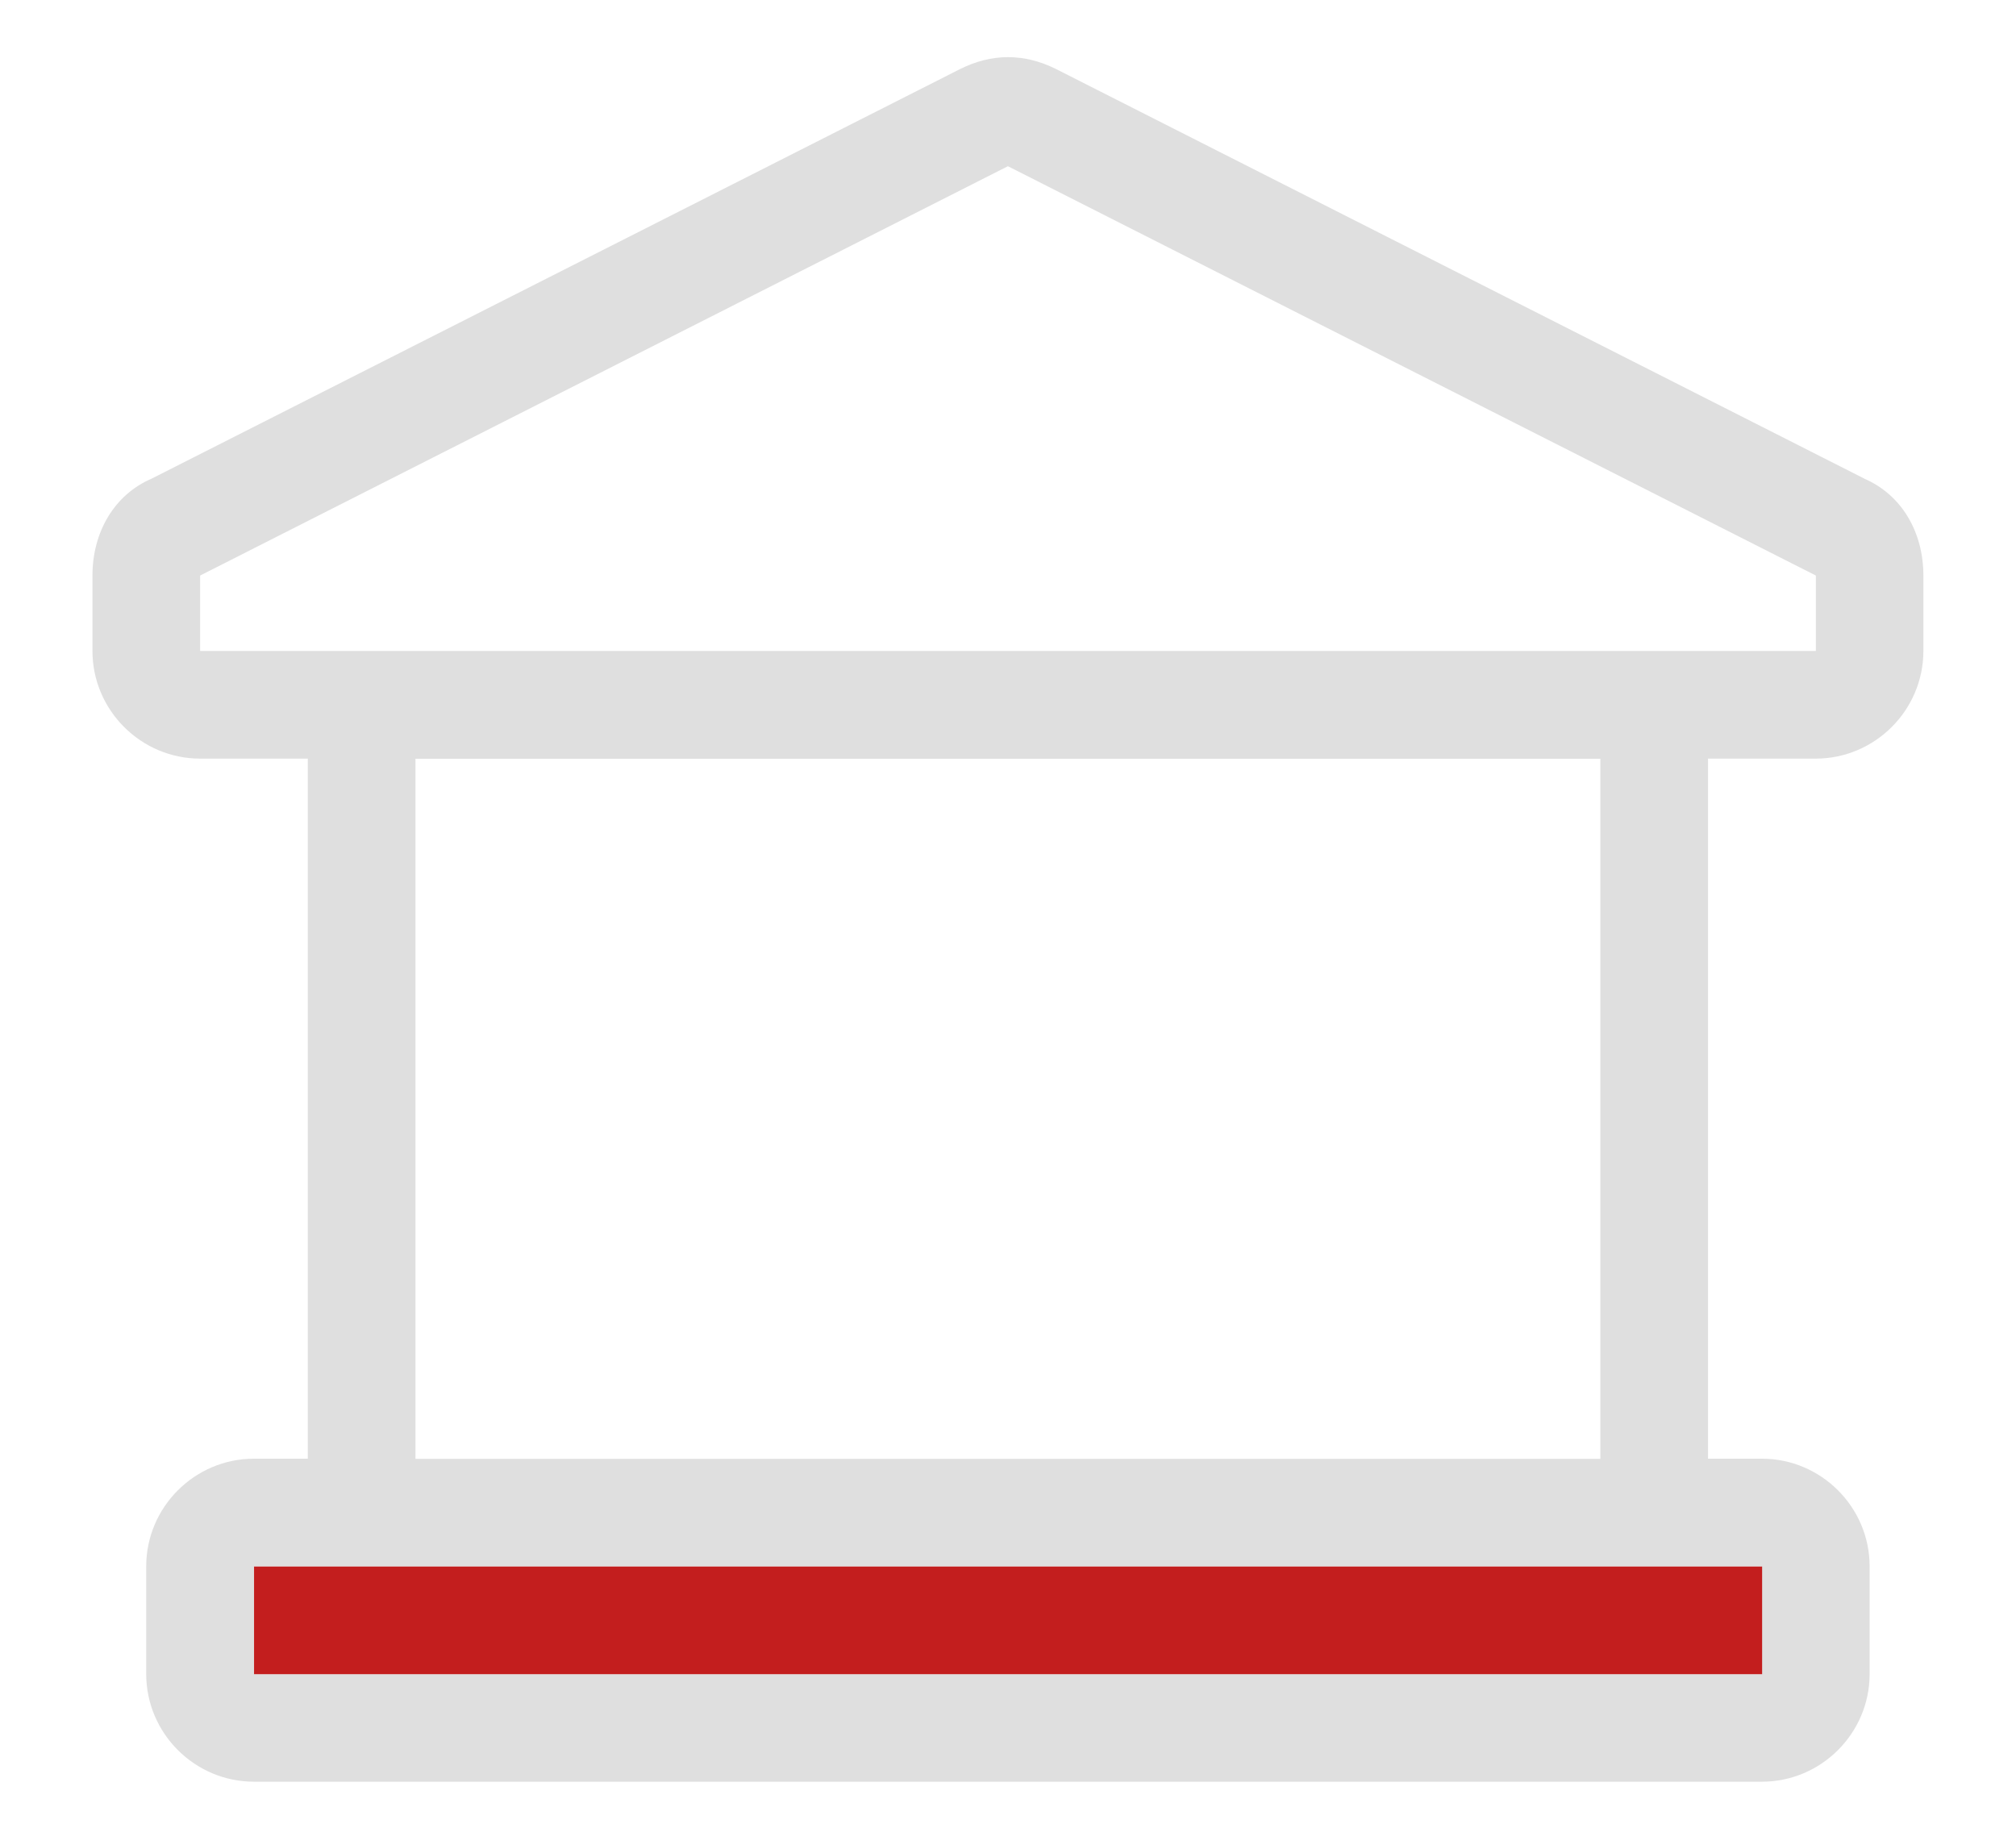<?xml version="1.0" encoding="UTF-8"?><svg id="Laag_1" xmlns="http://www.w3.org/2000/svg" viewBox="0 0 121.89 110.55"><defs><style>.cls-1{fill:#c31e1e;}.cls-2{fill:#dfdfdf;}</style></defs><g id="Laag_1-2"><path class="cls-2" d="M112.72,28.94L63.88,4.19c-1.95-.98-3.91-.98-5.86,0L9.17,28.94c-2.28.98-3.58,3.26-3.58,5.86v4.56c0,3.58,2.93,6.51,6.51,6.51h6.51v42.33h-3.26c-3.58,0-6.51,2.93-6.51,6.51v6.51c0,3.58,2.93,6.51,6.51,6.51h91.18c3.58,0,6.51-2.93,6.51-6.51v-6.51c0-3.58-2.93-6.51-6.51-6.51h-3.26v-42.33h6.51c3.58,0,6.51-2.93,6.51-6.51v-4.56c0-2.61-1.3-4.88-3.58-5.86ZM106.53,94.72v6.51H15.36v-6.51h91.18ZM25.12,88.21v-42.33h71.64v42.33H25.12ZM109.79,39.36H12.1v-4.56L60.94,10.05l48.85,24.75v4.56Z"/></g><g id="Laag_2"><rect class="cls-1" x="15.36" y="94.72" width="91.18" height="6.51"/></g></svg>